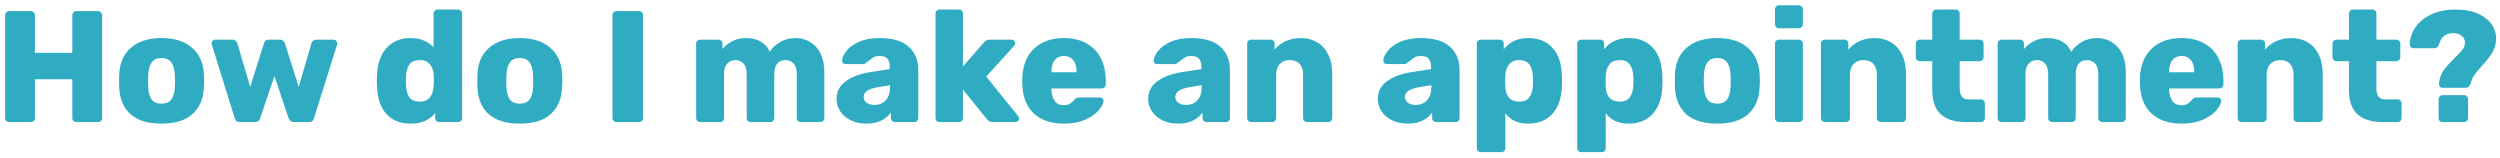 <?xml version="1.0" encoding="UTF-8"?>
<svg xmlns="http://www.w3.org/2000/svg" width="284" height="18" viewBox="0 0 284 18" fill="none">
  <path d="M1.033 13.865C0.901 13.865 0.793 13.823 0.709 13.739C0.625 13.655 0.583 13.547 0.583 13.415V1.733C0.583 1.601 0.625 1.493 0.709 1.409C0.793 1.313 0.901 1.265 1.033 1.265H3.499C3.631 1.265 3.739 1.313 3.823 1.409C3.919 1.493 3.967 1.601 3.967 1.733V5.999H8.215V1.733C8.215 1.601 8.257 1.493 8.341 1.409C8.437 1.313 8.551 1.265 8.683 1.265H11.131C11.263 1.265 11.371 1.313 11.455 1.409C11.551 1.493 11.599 1.601 11.599 1.733V13.415C11.599 13.547 11.551 13.655 11.455 13.739C11.371 13.823 11.263 13.865 11.131 13.865H8.683C8.551 13.865 8.437 13.823 8.341 13.739C8.257 13.655 8.215 13.547 8.215 13.415V9.005H3.967V13.415C3.967 13.547 3.919 13.655 3.823 13.739C3.739 13.823 3.631 13.865 3.499 13.865H1.033ZM18.35 14.045C16.838 14.045 15.674 13.697 14.858 13.001C14.054 12.293 13.616 11.291 13.544 9.995C13.532 9.839 13.526 9.569 13.526 9.185C13.526 8.801 13.532 8.531 13.544 8.375C13.616 7.103 14.066 6.113 14.894 5.405C15.734 4.685 16.886 4.325 18.35 4.325C19.814 4.325 20.96 4.685 21.788 5.405C22.628 6.113 23.084 7.103 23.156 8.375C23.18 8.687 23.192 8.957 23.192 9.185C23.192 9.413 23.18 9.683 23.156 9.995C23.084 11.291 22.64 12.293 21.824 13.001C21.02 13.697 19.862 14.045 18.35 14.045ZM18.35 11.777C18.842 11.777 19.208 11.627 19.448 11.327C19.688 11.015 19.826 10.541 19.862 9.905C19.874 9.785 19.88 9.545 19.88 9.185C19.88 8.825 19.874 8.585 19.862 8.465C19.826 7.841 19.688 7.373 19.448 7.061C19.208 6.749 18.842 6.593 18.35 6.593C17.858 6.593 17.492 6.749 17.252 7.061C17.012 7.373 16.874 7.841 16.838 8.465L16.82 9.185L16.838 9.905C16.874 10.541 17.012 11.015 17.252 11.327C17.492 11.627 17.858 11.777 18.35 11.777ZM27.254 13.865C27.086 13.865 26.954 13.829 26.858 13.757C26.774 13.673 26.708 13.559 26.66 13.415L24.068 5.081L24.032 4.919C24.032 4.799 24.074 4.703 24.158 4.631C24.242 4.547 24.338 4.505 24.446 4.505H26.408C26.552 4.505 26.672 4.547 26.768 4.631C26.864 4.703 26.924 4.787 26.948 4.883L28.424 9.869L29.99 4.919C30.014 4.811 30.074 4.715 30.17 4.631C30.266 4.547 30.392 4.505 30.548 4.505H31.79C31.946 4.505 32.072 4.547 32.168 4.631C32.264 4.715 32.33 4.811 32.366 4.919L33.932 9.869L35.39 4.883C35.426 4.787 35.486 4.703 35.57 4.631C35.666 4.547 35.786 4.505 35.93 4.505H37.892C38.012 4.505 38.108 4.547 38.18 4.631C38.264 4.703 38.306 4.799 38.306 4.919C38.306 4.979 38.3 5.033 38.288 5.081L35.678 13.415C35.594 13.715 35.402 13.865 35.102 13.865H33.392C33.092 13.865 32.888 13.715 32.78 13.415L31.178 8.627L29.558 13.415C29.474 13.715 29.276 13.865 28.964 13.865H27.254ZM46.645 14.045C45.481 14.045 44.563 13.679 43.891 12.947C43.231 12.215 42.877 11.171 42.829 9.815L42.811 9.185L42.829 8.537C42.877 7.229 43.237 6.203 43.909 5.459C44.581 4.703 45.493 4.325 46.645 4.325C47.725 4.325 48.595 4.673 49.255 5.369V1.535C49.255 1.403 49.297 1.295 49.381 1.211C49.477 1.127 49.585 1.085 49.705 1.085H52.027C52.159 1.085 52.267 1.127 52.351 1.211C52.447 1.295 52.495 1.403 52.495 1.535V13.415C52.495 13.547 52.447 13.655 52.351 13.739C52.267 13.823 52.159 13.865 52.027 13.865H49.885C49.765 13.865 49.657 13.823 49.561 13.739C49.477 13.643 49.435 13.535 49.435 13.415V12.857C48.787 13.649 47.857 14.045 46.645 14.045ZM47.689 11.543C48.205 11.543 48.589 11.381 48.841 11.057C49.093 10.721 49.231 10.301 49.255 9.797C49.279 9.461 49.291 9.233 49.291 9.113C49.291 8.981 49.279 8.759 49.255 8.447C49.231 7.979 49.087 7.595 48.823 7.295C48.571 6.983 48.193 6.827 47.689 6.827C47.149 6.827 46.759 6.989 46.519 7.313C46.291 7.625 46.159 8.063 46.123 8.627L46.105 9.185L46.123 9.743C46.159 10.307 46.291 10.751 46.519 11.075C46.759 11.387 47.149 11.543 47.689 11.543ZM59.044 14.045C57.532 14.045 56.368 13.697 55.552 13.001C54.748 12.293 54.31 11.291 54.238 9.995C54.226 9.839 54.22 9.569 54.22 9.185C54.22 8.801 54.226 8.531 54.238 8.375C54.31 7.103 54.76 6.113 55.588 5.405C56.428 4.685 57.58 4.325 59.044 4.325C60.508 4.325 61.654 4.685 62.482 5.405C63.322 6.113 63.778 7.103 63.85 8.375C63.874 8.687 63.886 8.957 63.886 9.185C63.886 9.413 63.874 9.683 63.85 9.995C63.778 11.291 63.334 12.293 62.518 13.001C61.714 13.697 60.556 14.045 59.044 14.045ZM59.044 11.777C59.536 11.777 59.902 11.627 60.142 11.327C60.382 11.015 60.52 10.541 60.556 9.905C60.568 9.785 60.574 9.545 60.574 9.185C60.574 8.825 60.568 8.585 60.556 8.465C60.52 7.841 60.382 7.373 60.142 7.061C59.902 6.749 59.536 6.593 59.044 6.593C58.552 6.593 58.186 6.749 57.946 7.061C57.706 7.373 57.568 7.841 57.532 8.465L57.514 9.185L57.532 9.905C57.568 10.541 57.706 11.015 57.946 11.327C58.186 11.627 58.552 11.777 59.044 11.777ZM70.028 13.865C69.907 13.865 69.799 13.823 69.704 13.739C69.62 13.643 69.578 13.535 69.578 13.415V1.715C69.578 1.583 69.62 1.475 69.704 1.391C69.799 1.307 69.907 1.265 70.028 1.265H72.602C72.734 1.265 72.841 1.307 72.925 1.391C73.01 1.475 73.052 1.583 73.052 1.715V13.415C73.052 13.535 73.01 13.643 72.925 13.739C72.841 13.823 72.734 13.865 72.602 13.865H70.028ZM79.533 13.865C79.413 13.865 79.305 13.823 79.209 13.739C79.125 13.643 79.083 13.535 79.083 13.415V4.955C79.083 4.823 79.125 4.715 79.209 4.631C79.305 4.547 79.413 4.505 79.533 4.505H81.621C81.753 4.505 81.861 4.547 81.945 4.631C82.029 4.715 82.071 4.823 82.071 4.955V5.567C82.359 5.219 82.731 4.925 83.187 4.685C83.643 4.445 84.159 4.325 84.735 4.325C86.055 4.325 86.961 4.841 87.453 5.873C87.741 5.417 88.143 5.045 88.659 4.757C89.175 4.469 89.727 4.325 90.315 4.325C91.299 4.325 92.097 4.661 92.709 5.333C93.333 5.993 93.645 6.983 93.645 8.303V13.415C93.645 13.535 93.603 13.643 93.519 13.739C93.435 13.823 93.327 13.865 93.195 13.865H90.981C90.849 13.865 90.735 13.823 90.639 13.739C90.555 13.655 90.513 13.547 90.513 13.415V8.429C90.513 7.877 90.393 7.475 90.153 7.223C89.925 6.959 89.613 6.827 89.217 6.827C88.845 6.827 88.539 6.959 88.299 7.223C88.071 7.475 87.957 7.877 87.957 8.429V13.415C87.957 13.535 87.915 13.643 87.831 13.739C87.747 13.823 87.639 13.865 87.507 13.865H85.293C85.161 13.865 85.047 13.823 84.951 13.739C84.867 13.655 84.825 13.547 84.825 13.415V8.429C84.825 7.877 84.705 7.475 84.465 7.223C84.225 6.959 83.913 6.827 83.529 6.827C83.157 6.827 82.851 6.959 82.611 7.223C82.371 7.475 82.251 7.871 82.251 8.411V13.415C82.251 13.535 82.209 13.643 82.125 13.739C82.041 13.823 81.933 13.865 81.801 13.865H79.533ZM98.432 14.045C97.796 14.045 97.214 13.925 96.686 13.685C96.17 13.433 95.762 13.091 95.462 12.659C95.174 12.227 95.03 11.753 95.03 11.237C95.03 10.421 95.366 9.761 96.038 9.257C96.722 8.741 97.658 8.387 98.846 8.195L101.078 7.853V7.637C101.078 7.193 100.988 6.869 100.808 6.665C100.628 6.461 100.322 6.359 99.89 6.359C99.65 6.359 99.446 6.401 99.278 6.485C99.122 6.569 98.942 6.695 98.738 6.863C98.582 6.995 98.444 7.091 98.324 7.151C98.276 7.235 98.216 7.277 98.144 7.277H96.056C95.936 7.277 95.834 7.241 95.75 7.169C95.678 7.085 95.648 6.989 95.66 6.881C95.672 6.557 95.834 6.197 96.146 5.801C96.458 5.393 96.932 5.045 97.568 4.757C98.204 4.469 98.99 4.325 99.926 4.325C101.414 4.325 102.518 4.655 103.238 5.315C103.958 5.963 104.318 6.845 104.318 7.961V13.415C104.318 13.535 104.276 13.643 104.192 13.739C104.108 13.823 104 13.865 103.868 13.865H101.654C101.534 13.865 101.426 13.823 101.33 13.739C101.246 13.643 101.204 13.535 101.204 13.415V12.785C100.94 13.157 100.574 13.463 100.106 13.703C99.638 13.931 99.08 14.045 98.432 14.045ZM99.332 11.921C99.86 11.921 100.286 11.747 100.61 11.399C100.946 11.051 101.114 10.547 101.114 9.887V9.671L99.62 9.923C98.612 10.115 98.108 10.475 98.108 11.003C98.108 11.279 98.222 11.501 98.45 11.669C98.69 11.837 98.984 11.921 99.332 11.921ZM106.744 13.865C106.612 13.865 106.498 13.823 106.402 13.739C106.318 13.655 106.276 13.547 106.276 13.415V1.535C106.276 1.403 106.318 1.295 106.402 1.211C106.498 1.127 106.612 1.085 106.744 1.085H108.94C109.072 1.085 109.18 1.127 109.264 1.211C109.348 1.295 109.39 1.403 109.39 1.535V7.547L111.784 4.811C111.808 4.787 111.85 4.745 111.91 4.685C111.982 4.625 112.054 4.583 112.126 4.559C112.198 4.523 112.288 4.505 112.396 4.505H114.934C115.042 4.505 115.132 4.547 115.204 4.631C115.288 4.703 115.33 4.799 115.33 4.919C115.33 5.027 115.288 5.123 115.204 5.207L112.036 8.699L115.654 13.181C115.738 13.289 115.78 13.379 115.78 13.451C115.78 13.571 115.738 13.673 115.654 13.757C115.582 13.829 115.486 13.865 115.366 13.865H112.756C112.6 13.865 112.48 13.841 112.396 13.793C112.324 13.745 112.234 13.667 112.126 13.559L109.39 10.175V13.415C109.39 13.535 109.348 13.643 109.264 13.739C109.18 13.823 109.072 13.865 108.94 13.865H106.744ZM120.881 14.045C119.417 14.045 118.265 13.655 117.425 12.875C116.585 12.083 116.153 10.937 116.129 9.437V8.879C116.177 7.451 116.621 6.335 117.461 5.531C118.301 4.727 119.435 4.325 120.863 4.325C121.895 4.325 122.765 4.535 123.473 4.955C124.193 5.363 124.727 5.933 125.075 6.665C125.435 7.385 125.615 8.207 125.615 9.131V9.581C125.615 9.713 125.567 9.827 125.471 9.923C125.387 10.007 125.279 10.049 125.147 10.049H119.441V10.157C119.453 10.697 119.579 11.135 119.819 11.471C120.059 11.795 120.401 11.957 120.845 11.957C121.133 11.957 121.361 11.903 121.529 11.795C121.709 11.675 121.877 11.525 122.033 11.345C122.141 11.225 122.225 11.153 122.285 11.129C122.357 11.093 122.465 11.075 122.609 11.075H124.967C125.075 11.075 125.165 11.111 125.237 11.183C125.321 11.243 125.363 11.321 125.363 11.417C125.363 11.729 125.183 12.095 124.823 12.515C124.475 12.935 123.959 13.295 123.275 13.595C122.603 13.895 121.805 14.045 120.881 14.045ZM122.303 8.213V8.177C122.303 7.601 122.177 7.157 121.925 6.845C121.673 6.521 121.319 6.359 120.863 6.359C120.407 6.359 120.053 6.521 119.801 6.845C119.561 7.157 119.441 7.601 119.441 8.177V8.213H122.303ZM133.834 14.045C133.198 14.045 132.616 13.925 132.088 13.685C131.572 13.433 131.164 13.091 130.864 12.659C130.576 12.227 130.432 11.753 130.432 11.237C130.432 10.421 130.768 9.761 131.44 9.257C132.124 8.741 133.06 8.387 134.248 8.195L136.48 7.853V7.637C136.48 7.193 136.39 6.869 136.21 6.665C136.03 6.461 135.724 6.359 135.292 6.359C135.052 6.359 134.848 6.401 134.68 6.485C134.524 6.569 134.344 6.695 134.14 6.863C133.984 6.995 133.846 7.091 133.726 7.151C133.678 7.235 133.618 7.277 133.546 7.277H131.458C131.338 7.277 131.236 7.241 131.152 7.169C131.08 7.085 131.05 6.989 131.062 6.881C131.074 6.557 131.236 6.197 131.548 5.801C131.86 5.393 132.334 5.045 132.97 4.757C133.606 4.469 134.392 4.325 135.328 4.325C136.816 4.325 137.92 4.655 138.64 5.315C139.36 5.963 139.72 6.845 139.72 7.961V13.415C139.72 13.535 139.678 13.643 139.594 13.739C139.51 13.823 139.402 13.865 139.27 13.865H137.056C136.936 13.865 136.828 13.823 136.732 13.739C136.648 13.643 136.606 13.535 136.606 13.415V12.785C136.342 13.157 135.976 13.463 135.508 13.703C135.04 13.931 134.482 14.045 133.834 14.045ZM134.734 11.921C135.262 11.921 135.688 11.747 136.012 11.399C136.348 11.051 136.516 10.547 136.516 9.887V9.671L135.022 9.923C134.014 10.115 133.51 10.475 133.51 11.003C133.51 11.279 133.624 11.501 133.852 11.669C134.092 11.837 134.386 11.921 134.734 11.921ZM142.128 13.865C142.008 13.865 141.9 13.823 141.804 13.739C141.72 13.643 141.678 13.535 141.678 13.415V4.955C141.678 4.823 141.72 4.715 141.804 4.631C141.9 4.547 142.008 4.505 142.128 4.505H144.342C144.474 4.505 144.582 4.547 144.666 4.631C144.75 4.715 144.792 4.823 144.792 4.955V5.639C145.116 5.243 145.53 4.925 146.034 4.685C146.55 4.445 147.138 4.325 147.798 4.325C148.482 4.325 149.088 4.481 149.616 4.793C150.156 5.105 150.576 5.567 150.876 6.179C151.188 6.791 151.344 7.529 151.344 8.393V13.415C151.344 13.535 151.302 13.643 151.218 13.739C151.134 13.823 151.026 13.865 150.894 13.865H148.5C148.368 13.865 148.254 13.823 148.158 13.739C148.074 13.655 148.032 13.547 148.032 13.415V8.501C148.032 7.961 147.9 7.547 147.636 7.259C147.384 6.971 147.012 6.827 146.52 6.827C146.04 6.827 145.662 6.977 145.386 7.277C145.11 7.565 144.972 7.973 144.972 8.501V13.415C144.972 13.535 144.93 13.643 144.846 13.739C144.762 13.823 144.654 13.865 144.522 13.865H142.128ZM159.92 14.045C159.284 14.045 158.702 13.925 158.174 13.685C157.658 13.433 157.25 13.091 156.95 12.659C156.662 12.227 156.518 11.753 156.518 11.237C156.518 10.421 156.854 9.761 157.526 9.257C158.21 8.741 159.146 8.387 160.334 8.195L162.566 7.853V7.637C162.566 7.193 162.476 6.869 162.296 6.665C162.116 6.461 161.81 6.359 161.378 6.359C161.138 6.359 160.934 6.401 160.766 6.485C160.61 6.569 160.43 6.695 160.226 6.863C160.07 6.995 159.932 7.091 159.812 7.151C159.764 7.235 159.704 7.277 159.632 7.277H157.544C157.424 7.277 157.322 7.241 157.238 7.169C157.166 7.085 157.136 6.989 157.148 6.881C157.16 6.557 157.322 6.197 157.634 5.801C157.946 5.393 158.42 5.045 159.056 4.757C159.692 4.469 160.478 4.325 161.414 4.325C162.902 4.325 164.006 4.655 164.726 5.315C165.446 5.963 165.806 6.845 165.806 7.961V13.415C165.806 13.535 165.764 13.643 165.68 13.739C165.596 13.823 165.488 13.865 165.356 13.865H163.142C163.022 13.865 162.914 13.823 162.818 13.739C162.734 13.643 162.692 13.535 162.692 13.415V12.785C162.428 13.157 162.062 13.463 161.594 13.703C161.126 13.931 160.568 14.045 159.92 14.045ZM160.82 11.921C161.348 11.921 161.774 11.747 162.098 11.399C162.434 11.051 162.602 10.547 162.602 9.887V9.671L161.108 9.923C160.1 10.115 159.596 10.475 159.596 11.003C159.596 11.279 159.71 11.501 159.938 11.669C160.178 11.837 160.472 11.921 160.82 11.921ZM168.232 17.285C168.1 17.285 167.986 17.243 167.89 17.159C167.806 17.075 167.764 16.967 167.764 16.835V4.955C167.764 4.823 167.806 4.715 167.89 4.631C167.986 4.547 168.1 4.505 168.232 4.505H170.374C170.506 4.505 170.614 4.547 170.698 4.631C170.782 4.715 170.824 4.823 170.824 4.955V5.603C171.472 4.751 172.402 4.325 173.614 4.325C174.778 4.325 175.69 4.691 176.35 5.423C177.022 6.143 177.382 7.175 177.43 8.519C177.442 8.675 177.448 8.897 177.448 9.185C177.448 9.473 177.442 9.701 177.43 9.869C177.382 11.165 177.022 12.185 176.35 12.929C175.678 13.673 174.766 14.045 173.614 14.045C172.45 14.045 171.58 13.649 171.004 12.857V16.835C171.004 16.967 170.962 17.075 170.878 17.159C170.794 17.243 170.686 17.285 170.554 17.285H168.232ZM172.57 11.543C173.11 11.543 173.494 11.387 173.722 11.075C173.962 10.751 174.1 10.307 174.136 9.743C174.148 9.623 174.154 9.437 174.154 9.185C174.154 8.933 174.148 8.747 174.136 8.627C174.1 8.063 173.962 7.625 173.722 7.313C173.494 6.989 173.11 6.827 172.57 6.827C172.054 6.827 171.67 6.995 171.418 7.331C171.166 7.655 171.028 8.069 171.004 8.573C170.992 8.729 170.986 8.957 170.986 9.257C170.986 9.545 170.992 9.767 171.004 9.923C171.028 10.391 171.166 10.781 171.418 11.093C171.682 11.393 172.066 11.543 172.57 11.543ZM179.64 17.285C179.508 17.285 179.394 17.243 179.298 17.159C179.214 17.075 179.172 16.967 179.172 16.835V4.955C179.172 4.823 179.214 4.715 179.298 4.631C179.394 4.547 179.508 4.505 179.64 4.505H181.782C181.914 4.505 182.022 4.547 182.106 4.631C182.19 4.715 182.232 4.823 182.232 4.955V5.603C182.88 4.751 183.81 4.325 185.022 4.325C186.186 4.325 187.098 4.691 187.758 5.423C188.43 6.143 188.79 7.175 188.838 8.519C188.85 8.675 188.856 8.897 188.856 9.185C188.856 9.473 188.85 9.701 188.838 9.869C188.79 11.165 188.43 12.185 187.758 12.929C187.086 13.673 186.174 14.045 185.022 14.045C183.858 14.045 182.988 13.649 182.412 12.857V16.835C182.412 16.967 182.37 17.075 182.286 17.159C182.202 17.243 182.094 17.285 181.962 17.285H179.64ZM183.978 11.543C184.518 11.543 184.902 11.387 185.13 11.075C185.37 10.751 185.508 10.307 185.544 9.743C185.556 9.623 185.562 9.437 185.562 9.185C185.562 8.933 185.556 8.747 185.544 8.627C185.508 8.063 185.37 7.625 185.13 7.313C184.902 6.989 184.518 6.827 183.978 6.827C183.462 6.827 183.078 6.995 182.826 7.331C182.574 7.655 182.436 8.069 182.412 8.573C182.4 8.729 182.394 8.957 182.394 9.257C182.394 9.545 182.4 9.767 182.412 9.923C182.436 10.391 182.574 10.781 182.826 11.093C183.09 11.393 183.474 11.543 183.978 11.543ZM195.081 14.045C193.569 14.045 192.405 13.697 191.589 13.001C190.785 12.293 190.347 11.291 190.275 9.995C190.263 9.839 190.257 9.569 190.257 9.185C190.257 8.801 190.263 8.531 190.275 8.375C190.347 7.103 190.797 6.113 191.625 5.405C192.465 4.685 193.617 4.325 195.081 4.325C196.545 4.325 197.691 4.685 198.519 5.405C199.359 6.113 199.815 7.103 199.887 8.375C199.911 8.687 199.923 8.957 199.923 9.185C199.923 9.413 199.911 9.683 199.887 9.995C199.815 11.291 199.371 12.293 198.555 13.001C197.751 13.697 196.593 14.045 195.081 14.045ZM195.081 11.777C195.573 11.777 195.939 11.627 196.179 11.327C196.419 11.015 196.557 10.541 196.593 9.905C196.605 9.785 196.611 9.545 196.611 9.185C196.611 8.825 196.605 8.585 196.593 8.465C196.557 7.841 196.419 7.373 196.179 7.061C195.939 6.749 195.573 6.593 195.081 6.593C194.589 6.593 194.223 6.749 193.983 7.061C193.743 7.373 193.605 7.841 193.569 8.465L193.551 9.185L193.569 9.905C193.605 10.541 193.743 11.015 193.983 11.327C194.223 11.627 194.589 11.777 195.081 11.777ZM202.087 3.209C201.955 3.209 201.847 3.167 201.763 3.083C201.679 2.987 201.637 2.873 201.637 2.741V1.067C201.637 0.935 201.679 0.827 201.763 0.743C201.859 0.647 201.967 0.599 202.087 0.599H204.337C204.469 0.599 204.577 0.647 204.661 0.743C204.757 0.827 204.805 0.935 204.805 1.067V2.741C204.805 2.873 204.757 2.987 204.661 3.083C204.577 3.167 204.469 3.209 204.337 3.209H202.087ZM202.087 13.865C201.967 13.865 201.859 13.823 201.763 13.739C201.679 13.643 201.637 13.535 201.637 13.415V4.955C201.637 4.823 201.679 4.715 201.763 4.631C201.859 4.547 201.967 4.505 202.087 4.505H204.337C204.469 4.505 204.577 4.547 204.661 4.631C204.757 4.715 204.805 4.823 204.805 4.955V13.415C204.805 13.547 204.757 13.655 204.661 13.739C204.577 13.823 204.469 13.865 204.337 13.865H202.087ZM207.308 13.865C207.188 13.865 207.08 13.823 206.984 13.739C206.9 13.643 206.858 13.535 206.858 13.415V4.955C206.858 4.823 206.9 4.715 206.984 4.631C207.08 4.547 207.188 4.505 207.308 4.505H209.522C209.654 4.505 209.762 4.547 209.846 4.631C209.93 4.715 209.972 4.823 209.972 4.955V5.639C210.296 5.243 210.71 4.925 211.214 4.685C211.73 4.445 212.318 4.325 212.978 4.325C213.662 4.325 214.268 4.481 214.796 4.793C215.336 5.105 215.756 5.567 216.056 6.179C216.368 6.791 216.524 7.529 216.524 8.393V13.415C216.524 13.535 216.482 13.643 216.398 13.739C216.314 13.823 216.206 13.865 216.074 13.865H213.68C213.548 13.865 213.434 13.823 213.338 13.739C213.254 13.655 213.212 13.547 213.212 13.415V8.501C213.212 7.961 213.08 7.547 212.816 7.259C212.564 6.971 212.192 6.827 211.7 6.827C211.22 6.827 210.842 6.977 210.566 7.277C210.29 7.565 210.152 7.973 210.152 8.501V13.415C210.152 13.535 210.11 13.643 210.026 13.739C209.942 13.823 209.834 13.865 209.702 13.865H207.308ZM223.321 13.865C220.777 13.865 219.505 12.671 219.505 10.283V6.953H218.083C217.963 6.953 217.855 6.911 217.759 6.827C217.675 6.731 217.633 6.623 217.633 6.503V4.955C217.633 4.823 217.675 4.715 217.759 4.631C217.855 4.547 217.963 4.505 218.083 4.505H219.505V1.535C219.505 1.403 219.547 1.295 219.631 1.211C219.727 1.127 219.835 1.085 219.955 1.085H222.169C222.301 1.085 222.409 1.127 222.493 1.211C222.577 1.295 222.619 1.403 222.619 1.535V4.505H224.869C225.001 4.505 225.109 4.547 225.193 4.631C225.289 4.715 225.337 4.823 225.337 4.955V6.503C225.337 6.635 225.289 6.743 225.193 6.827C225.109 6.911 225.001 6.953 224.869 6.953H222.619V10.013C222.619 10.433 222.697 10.751 222.853 10.967C223.009 11.183 223.261 11.291 223.609 11.291H225.031C225.163 11.291 225.271 11.339 225.355 11.435C225.439 11.519 225.481 11.627 225.481 11.759V13.415C225.481 13.535 225.439 13.643 225.355 13.739C225.271 13.823 225.163 13.865 225.031 13.865H223.321ZM227.382 13.865C227.262 13.865 227.154 13.823 227.058 13.739C226.974 13.643 226.932 13.535 226.932 13.415V4.955C226.932 4.823 226.974 4.715 227.058 4.631C227.154 4.547 227.262 4.505 227.382 4.505H229.47C229.602 4.505 229.71 4.547 229.794 4.631C229.878 4.715 229.92 4.823 229.92 4.955V5.567C230.208 5.219 230.58 4.925 231.036 4.685C231.492 4.445 232.008 4.325 232.584 4.325C233.904 4.325 234.81 4.841 235.302 5.873C235.59 5.417 235.992 5.045 236.508 4.757C237.024 4.469 237.576 4.325 238.164 4.325C239.148 4.325 239.946 4.661 240.558 5.333C241.182 5.993 241.494 6.983 241.494 8.303V13.415C241.494 13.535 241.452 13.643 241.368 13.739C241.284 13.823 241.176 13.865 241.044 13.865H238.83C238.698 13.865 238.584 13.823 238.488 13.739C238.404 13.655 238.362 13.547 238.362 13.415V8.429C238.362 7.877 238.242 7.475 238.002 7.223C237.774 6.959 237.462 6.827 237.066 6.827C236.694 6.827 236.388 6.959 236.148 7.223C235.92 7.475 235.806 7.877 235.806 8.429V13.415C235.806 13.535 235.764 13.643 235.68 13.739C235.596 13.823 235.488 13.865 235.356 13.865H233.142C233.01 13.865 232.896 13.823 232.8 13.739C232.716 13.655 232.674 13.547 232.674 13.415V8.429C232.674 7.877 232.554 7.475 232.314 7.223C232.074 6.959 231.762 6.827 231.378 6.827C231.006 6.827 230.7 6.959 230.46 7.223C230.22 7.475 230.1 7.871 230.1 8.411V13.415C230.1 13.535 230.058 13.643 229.974 13.739C229.89 13.823 229.782 13.865 229.65 13.865H227.382ZM247.848 14.045C246.384 14.045 245.232 13.655 244.392 12.875C243.552 12.083 243.12 10.937 243.096 9.437V8.879C243.144 7.451 243.588 6.335 244.428 5.531C245.268 4.727 246.402 4.325 247.83 4.325C248.862 4.325 249.732 4.535 250.44 4.955C251.16 5.363 251.694 5.933 252.042 6.665C252.402 7.385 252.582 8.207 252.582 9.131V9.581C252.582 9.713 252.534 9.827 252.438 9.923C252.354 10.007 252.246 10.049 252.114 10.049H246.408V10.157C246.42 10.697 246.546 11.135 246.786 11.471C247.026 11.795 247.368 11.957 247.812 11.957C248.1 11.957 248.328 11.903 248.496 11.795C248.676 11.675 248.844 11.525 249 11.345C249.108 11.225 249.192 11.153 249.252 11.129C249.324 11.093 249.432 11.075 249.576 11.075H251.934C252.042 11.075 252.132 11.111 252.204 11.183C252.288 11.243 252.33 11.321 252.33 11.417C252.33 11.729 252.15 12.095 251.79 12.515C251.442 12.935 250.926 13.295 250.242 13.595C249.57 13.895 248.772 14.045 247.848 14.045ZM249.27 8.213V8.177C249.27 7.601 249.144 7.157 248.892 6.845C248.64 6.521 248.286 6.359 247.83 6.359C247.374 6.359 247.02 6.521 246.768 6.845C246.528 7.157 246.408 7.601 246.408 8.177V8.213H249.27ZM254.646 13.865C254.526 13.865 254.418 13.823 254.322 13.739C254.238 13.643 254.196 13.535 254.196 13.415V4.955C254.196 4.823 254.238 4.715 254.322 4.631C254.418 4.547 254.526 4.505 254.646 4.505H256.86C256.992 4.505 257.1 4.547 257.184 4.631C257.268 4.715 257.31 4.823 257.31 4.955V5.639C257.634 5.243 258.048 4.925 258.552 4.685C259.068 4.445 259.656 4.325 260.316 4.325C261 4.325 261.606 4.481 262.134 4.793C262.674 5.105 263.094 5.567 263.394 6.179C263.706 6.791 263.862 7.529 263.862 8.393V13.415C263.862 13.535 263.82 13.643 263.736 13.739C263.652 13.823 263.544 13.865 263.412 13.865H261.018C260.886 13.865 260.772 13.823 260.676 13.739C260.592 13.655 260.55 13.547 260.55 13.415V8.501C260.55 7.961 260.418 7.547 260.154 7.259C259.902 6.971 259.53 6.827 259.038 6.827C258.558 6.827 258.18 6.977 257.904 7.277C257.628 7.565 257.49 7.973 257.49 8.501V13.415C257.49 13.535 257.448 13.643 257.364 13.739C257.28 13.823 257.172 13.865 257.04 13.865H254.646ZM270.659 13.865C268.115 13.865 266.843 12.671 266.843 10.283V6.953H265.421C265.301 6.953 265.193 6.911 265.097 6.827C265.013 6.731 264.971 6.623 264.971 6.503V4.955C264.971 4.823 265.013 4.715 265.097 4.631C265.193 4.547 265.301 4.505 265.421 4.505H266.843V1.535C266.843 1.403 266.885 1.295 266.969 1.211C267.065 1.127 267.173 1.085 267.293 1.085H269.507C269.639 1.085 269.747 1.127 269.831 1.211C269.915 1.295 269.957 1.403 269.957 1.535V4.505H272.207C272.339 4.505 272.447 4.547 272.531 4.631C272.627 4.715 272.675 4.823 272.675 4.955V6.503C272.675 6.635 272.627 6.743 272.531 6.827C272.447 6.911 272.339 6.953 272.207 6.953H269.957V10.013C269.957 10.433 270.035 10.751 270.191 10.967C270.347 11.183 270.599 11.291 270.947 11.291H272.369C272.501 11.291 272.609 11.339 272.693 11.435C272.777 11.519 272.819 11.627 272.819 11.759V13.415C272.819 13.535 272.777 13.643 272.693 13.739C272.609 13.823 272.501 13.865 272.369 13.865H270.659ZM277.438 9.977C277.342 9.977 277.258 9.941 277.186 9.869C277.114 9.797 277.078 9.713 277.078 9.617C277.078 9.449 277.084 9.323 277.096 9.239C277.18 8.747 277.366 8.303 277.654 7.907C277.954 7.511 278.356 7.067 278.86 6.575C279.232 6.215 279.514 5.915 279.706 5.675C279.898 5.423 280 5.177 280.012 4.937C280.048 4.589 279.934 4.307 279.67 4.091C279.418 3.875 279.1 3.767 278.716 3.767C277.828 3.767 277.282 4.193 277.078 5.045C277.018 5.189 276.946 5.297 276.862 5.369C276.778 5.441 276.658 5.477 276.502 5.477H274.162C274.042 5.477 273.94 5.435 273.856 5.351C273.784 5.255 273.748 5.135 273.748 4.991C273.772 4.343 273.982 3.719 274.378 3.119C274.774 2.519 275.362 2.033 276.142 1.661C276.922 1.277 277.852 1.085 278.932 1.085C280.036 1.085 280.93 1.259 281.614 1.607C282.31 1.943 282.808 2.357 283.108 2.849C283.408 3.341 283.558 3.839 283.558 4.343C283.558 4.955 283.42 5.489 283.144 5.945C282.868 6.401 282.472 6.911 281.956 7.475C281.632 7.835 281.386 8.123 281.218 8.339C281.05 8.555 280.912 8.789 280.804 9.041C280.756 9.149 280.714 9.299 280.678 9.491C280.582 9.671 280.492 9.797 280.408 9.869C280.336 9.941 280.234 9.977 280.102 9.977H277.438ZM277.492 13.865C277.36 13.865 277.246 13.823 277.15 13.739C277.066 13.655 277.024 13.547 277.024 13.415V11.273C277.024 11.141 277.066 11.033 277.15 10.949C277.246 10.853 277.36 10.805 277.492 10.805H279.904C280.036 10.805 280.144 10.853 280.228 10.949C280.324 11.033 280.372 11.141 280.372 11.273V13.415C280.372 13.547 280.324 13.655 280.228 13.739C280.144 13.823 280.036 13.865 279.904 13.865H277.492Z" fill="#30acc2"></path>
</svg>
